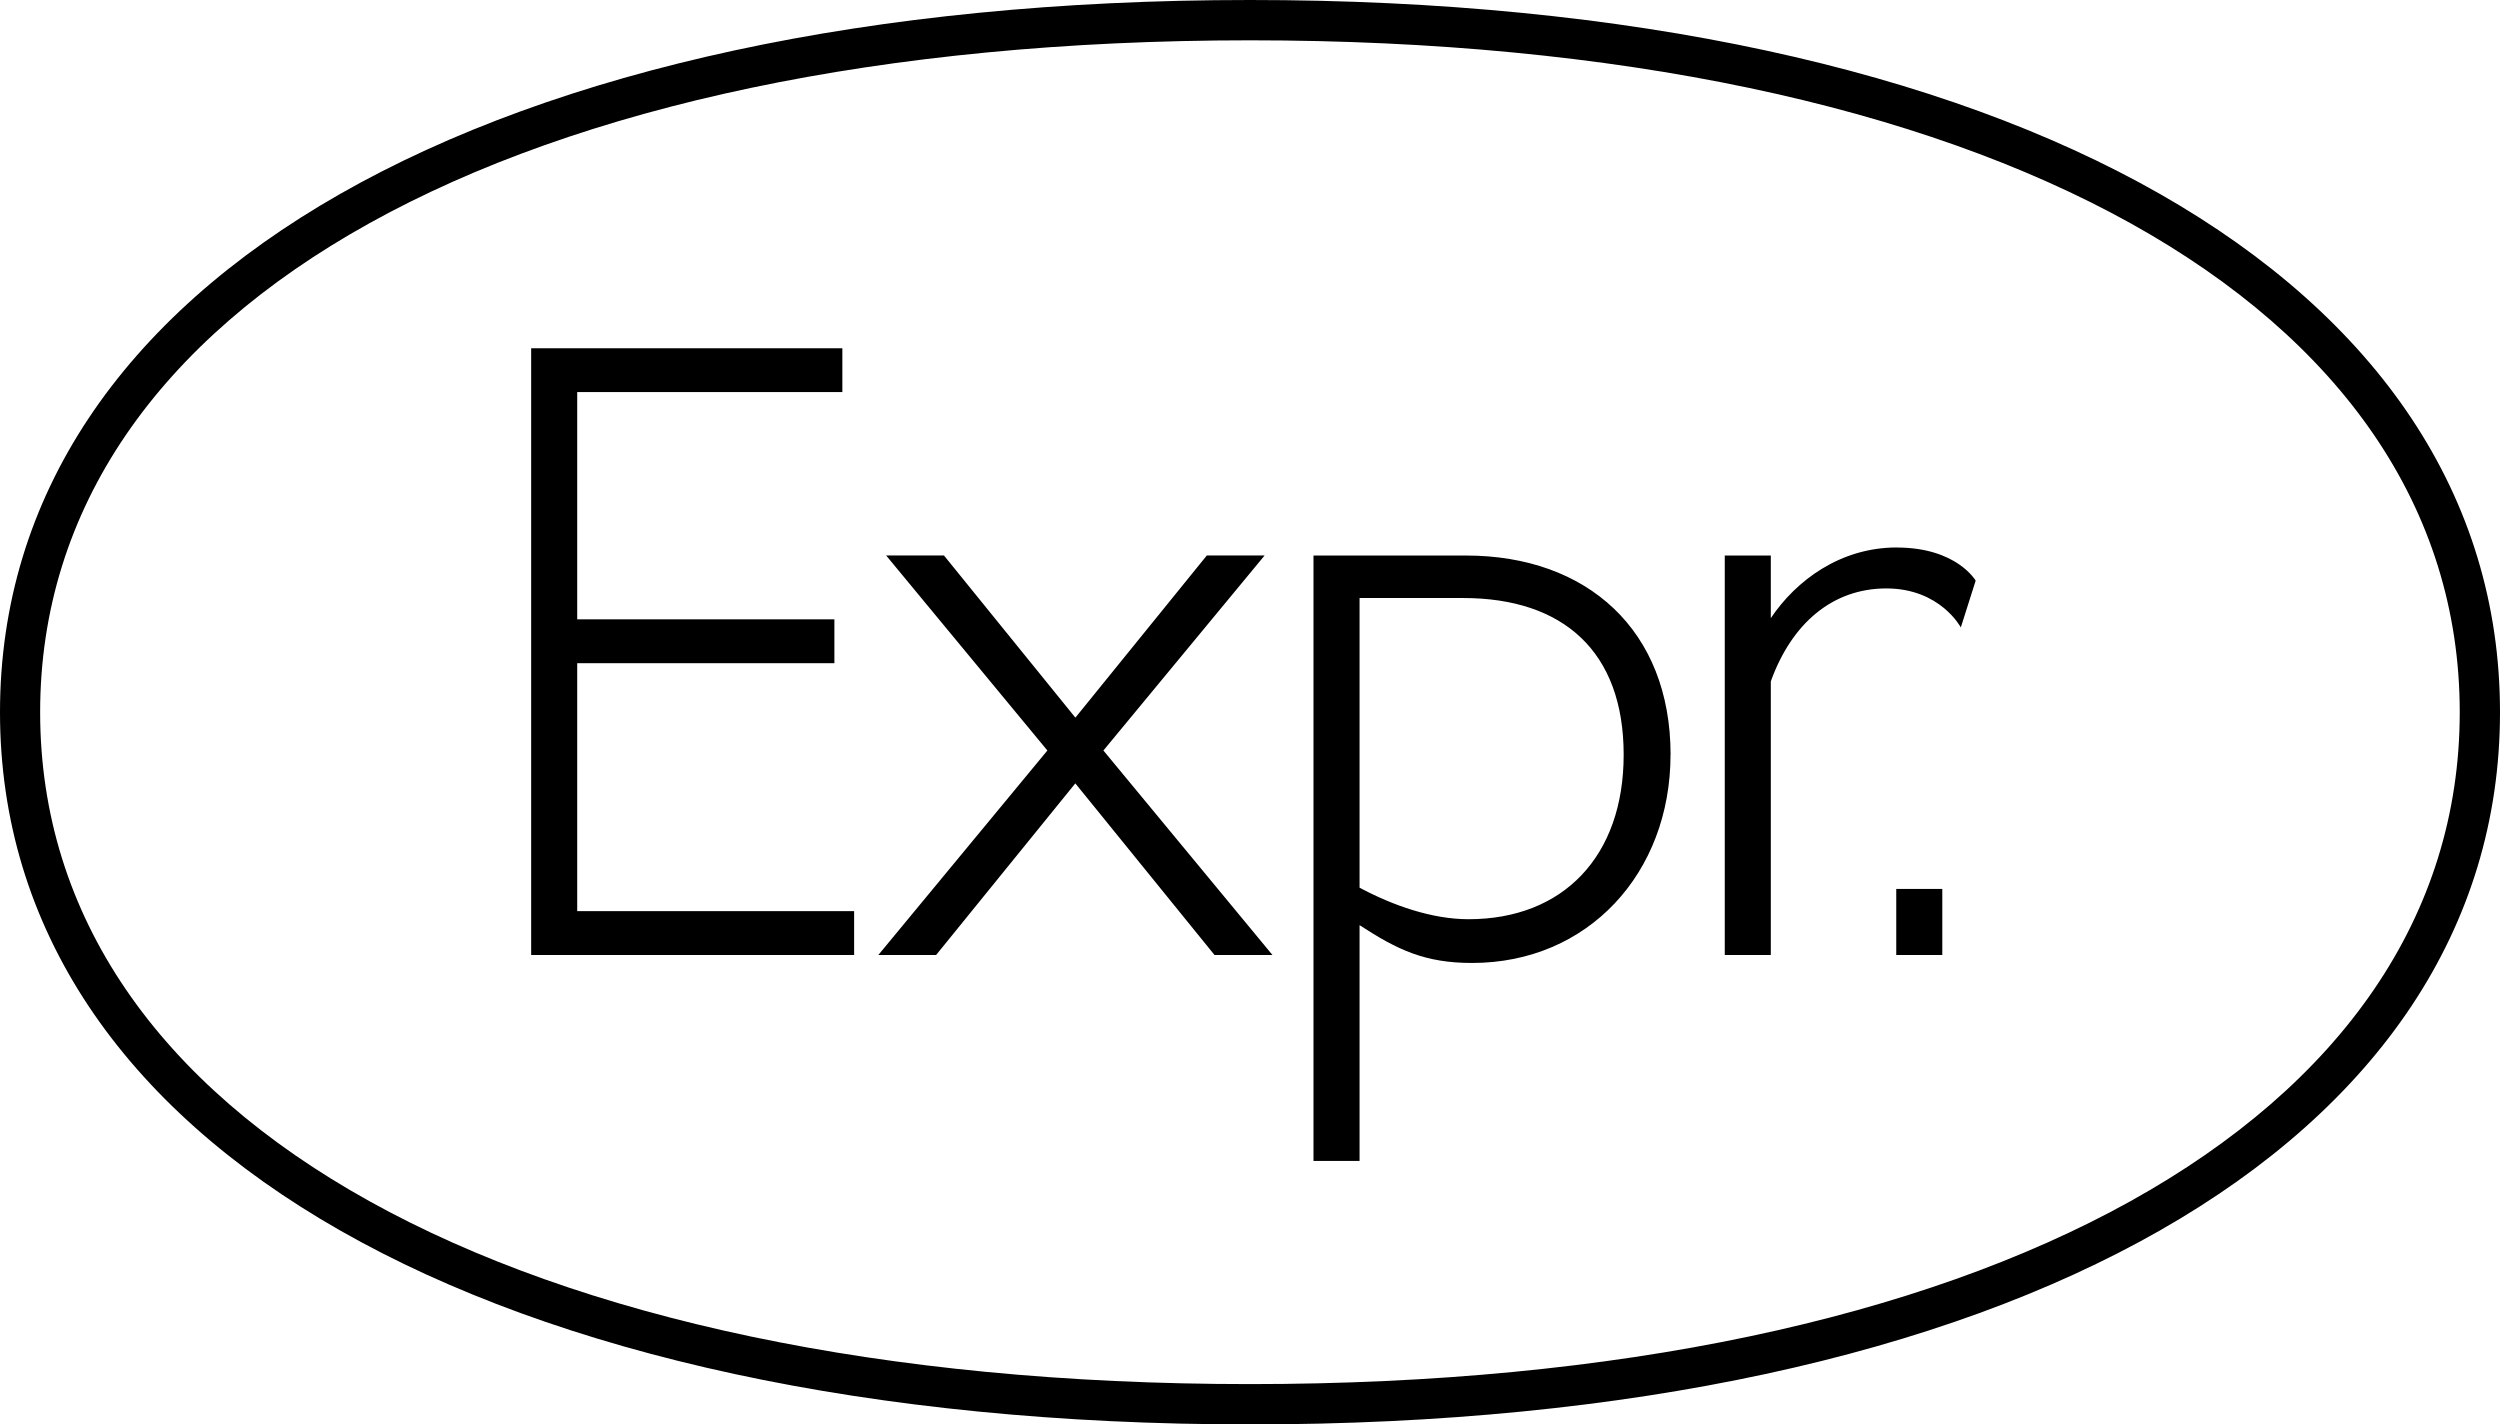 <svg width="86" height="49" viewBox="0 0 86 49" fill="none" xmlns="http://www.w3.org/2000/svg">
<path d="M43 49C16.878 49 0 39.382 0 24.5C0 9.618 16.878 0 43 0C69.122 0 86 9.616 86 24.5C86 39.384 69.122 49 43 49ZM43 1.387C17.717 1.387 1.381 10.46 1.381 24.5C1.381 38.54 17.717 47.613 42.998 47.613C68.28 47.613 84.615 38.54 84.615 24.5C84.615 10.46 68.281 1.387 43 1.387ZM29.382 31.342V32.851H18.272V11.98H28.977V13.488H19.856V21.305H28.703V22.814H19.856V31.342H29.382ZM43.772 32.851L37.957 25.817L43.503 19.108H41.515L36.993 24.687L32.472 19.108H30.483L36.03 25.817L30.215 32.851H32.203L36.991 26.948L41.779 32.851H43.768H43.772ZM57.466 25.963C57.466 30.034 54.632 33.126 50.639 33.126C49.029 33.126 48.084 32.684 46.769 31.825V39.936H45.184V19.11H50.427C54.602 19.11 57.468 21.681 57.468 25.965L57.466 25.963ZM55.854 25.963C55.854 22.413 53.778 20.572 50.334 20.572H46.769V30.536C47.922 31.153 49.266 31.621 50.516 31.621C53.778 31.621 55.854 29.454 55.854 25.965V25.963ZM65.249 18.833C63.305 18.833 61.783 19.971 60.916 21.264V19.11H59.332V32.853H60.916V23.439C61.634 21.446 63.037 20.242 64.891 20.242C66.746 20.242 67.452 21.584 67.452 21.584L67.963 19.975C67.963 19.975 67.314 18.835 65.249 18.835V18.833ZM66.815 30.579H65.231V32.851H66.815V30.579Z" fill="black"/>
</svg>
